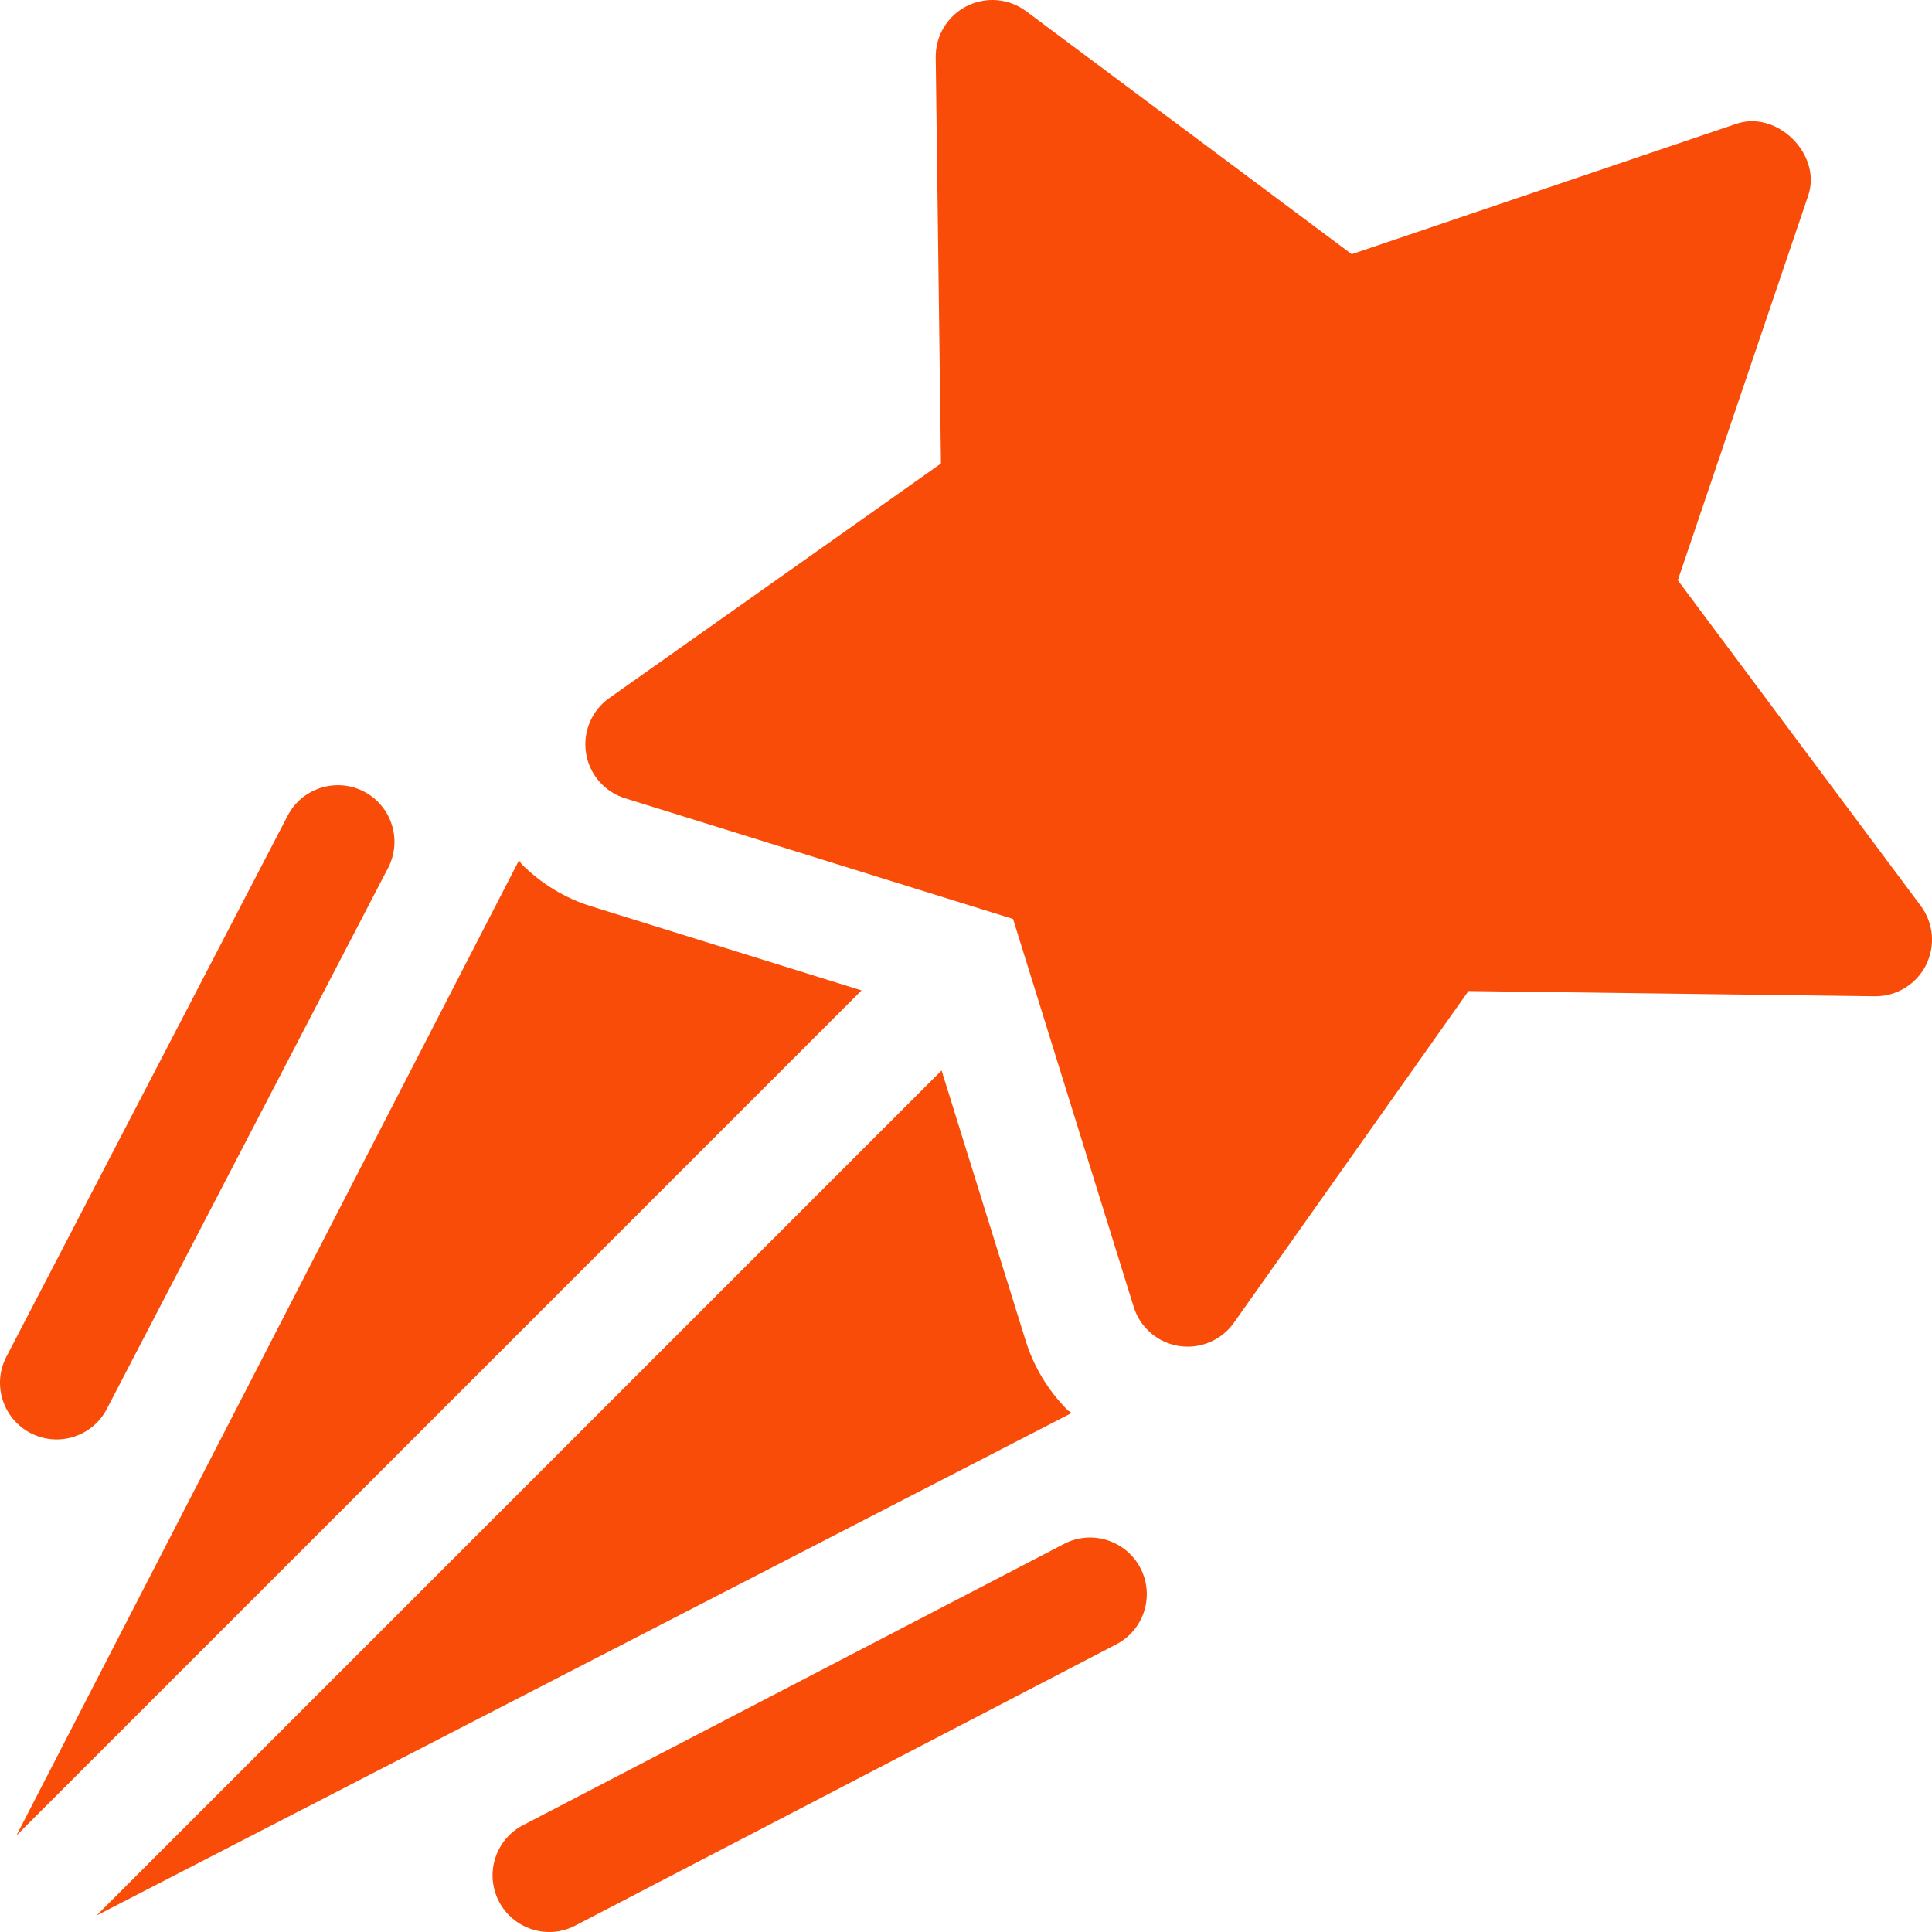 <svg xmlns="http://www.w3.org/2000/svg" id="Capa_1" enable-background="new 0 0 512 512" height="512" viewBox="0 0 512 512" width="512"><g><path d="m444.634 153.772 34.565-101.955c3.688-10.812-8.203-22.703-19.017-19.017l-101.954 34.565-86.283-64.386c-4.578-3.417-10.69-3.935-15.786-1.346-5.076 2.589-8.254 7.841-8.183 13.548l1.388 107.662-87.907 62.157c-4.662 3.294-7.044 8.95-6.154 14.584.886 5.68 4.962 10.318 10.358 11.973l102.805 31.976 31.974 102.803c1.668 5.438 6.339 9.489 11.975 10.358 5.634.892 11.29-1.49 14.583-6.152l62.159-87.909 107.662 1.388c5.707.073 10.959-3.107 13.548-8.181 2.589-5.098 2.071-11.208-1.348-15.787z" fill="#F94C08"/><path d="m282.096 409.096-143.374 74.536c-7.386 3.761-10.307 12.794-6.548 20.178 3.746 7.333 12.768 10.336 20.178 6.546l143.374-74.536c7.386-3.759 10.307-12.792 6.548-20.178-3.78-7.342-12.802-10.316-20.178-6.546z" fill="#F94C08"/><path d="m8.19 379.824c7.385 3.761 16.417.84 20.176-6.546l74.536-143.374c3.772-7.396.798-16.417-6.546-20.178-7.385-3.759-16.417-.839-20.176 6.546l-74.536 143.375c-3.79 7.413-.786 16.432 6.546 20.177z" fill="#F94C08"/><path d="m271.758 355.131-22.227-71.45-223.972 223.972 258.423-133.188c-.319-.3-.734-.45-1.047-.762-5.169-5.168-9.042-11.59-11.177-18.572z" fill="#F94C08"/><path d="m138.296 229.065c-.311-.311-.463-.731-.764-1.049l-133.186 258.423 223.97-223.968-71.563-22.262c-6.877-2.113-13.288-5.977-18.457-11.144z" fill="#F94C08"/></g></svg>
